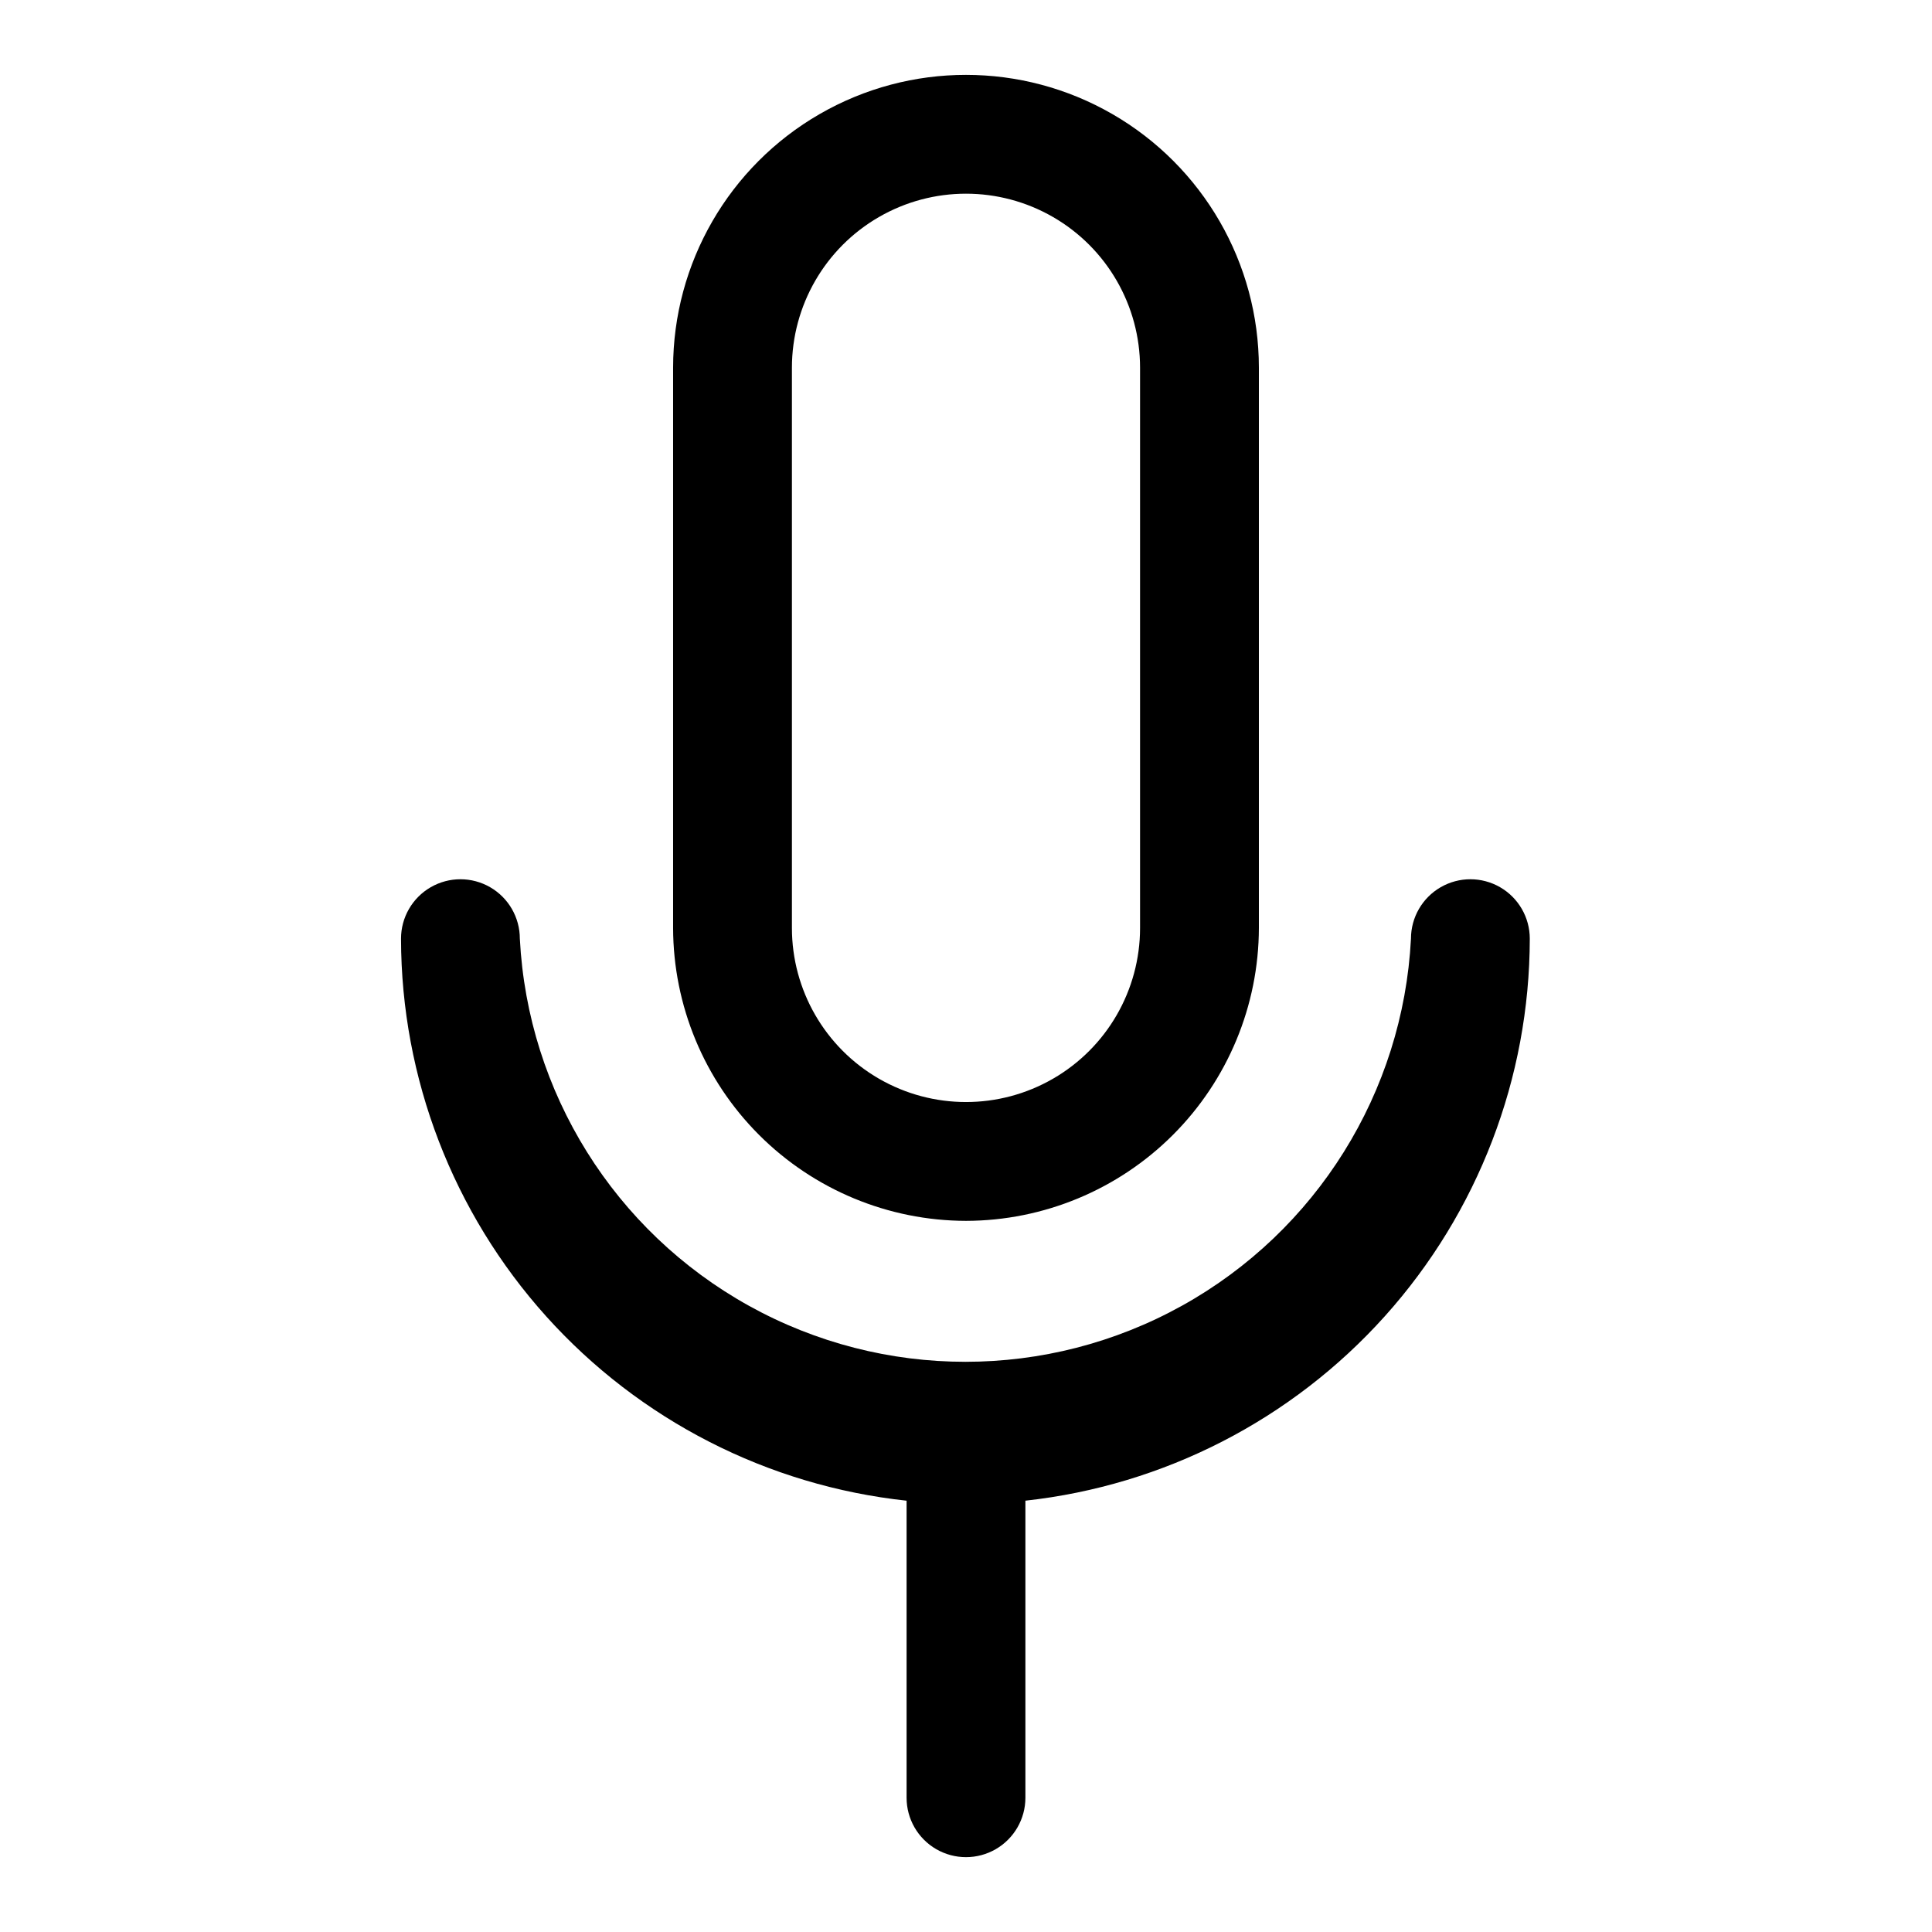 <?xml version="1.0" encoding="UTF-8"?>
<!-- Uploaded to: SVG Repo, www.svgrepo.com, Generator: SVG Repo Mixer Tools -->
<svg fill="#000000" width="800px" height="800px" version="1.1" viewBox="144 144 512 512" xmlns="http://www.w3.org/2000/svg">
 <path d="m400 467.54c20.57-0.039 40.289-8.23 54.836-22.777 14.547-14.547 22.738-34.266 22.781-54.84v-148.46c0-27.73-14.793-53.355-38.809-67.219-24.016-13.867-53.605-13.867-77.621 0-24.012 13.863-38.809 39.488-38.809 67.219v148.46c0.043 20.574 8.234 40.293 22.781 54.84s34.266 22.738 54.84 22.777zm-46.133-226.08c0-16.48 8.793-31.711 23.066-39.949 14.273-8.242 31.855-8.242 46.129 0 14.273 8.238 23.066 23.469 23.066 39.949v148.46c0 16.48-8.793 31.711-23.066 39.949-14.273 8.242-31.855 8.242-46.129 0-14.273-8.238-23.066-23.469-23.066-39.949zm61.875 300.24v78.719c0 5.625-3 10.824-7.871 13.637s-10.875 2.812-15.746 0-7.871-8.012-7.871-13.637v-78.719c-36.758-3.957-70.762-21.348-95.488-48.832-24.727-27.488-38.434-63.137-38.492-100.11 0-5.625 3-10.824 7.871-13.637 4.871-2.812 10.871-2.812 15.746 0 4.871 2.812 7.871 8.012 7.871 13.637 2.102 40.734 25.059 77.512 60.73 97.297 35.672 19.785 79.023 19.785 114.7 0 35.672-19.785 58.625-56.562 60.73-97.297 0-5.625 3-10.824 7.871-13.637 4.871-2.812 10.875-2.812 15.746 0 4.871 2.812 7.871 8.012 7.871 13.637-0.051 36.922-13.715 72.527-38.375 100.01-24.664 27.48-58.59 44.898-95.293 48.93z"/>
</svg>
